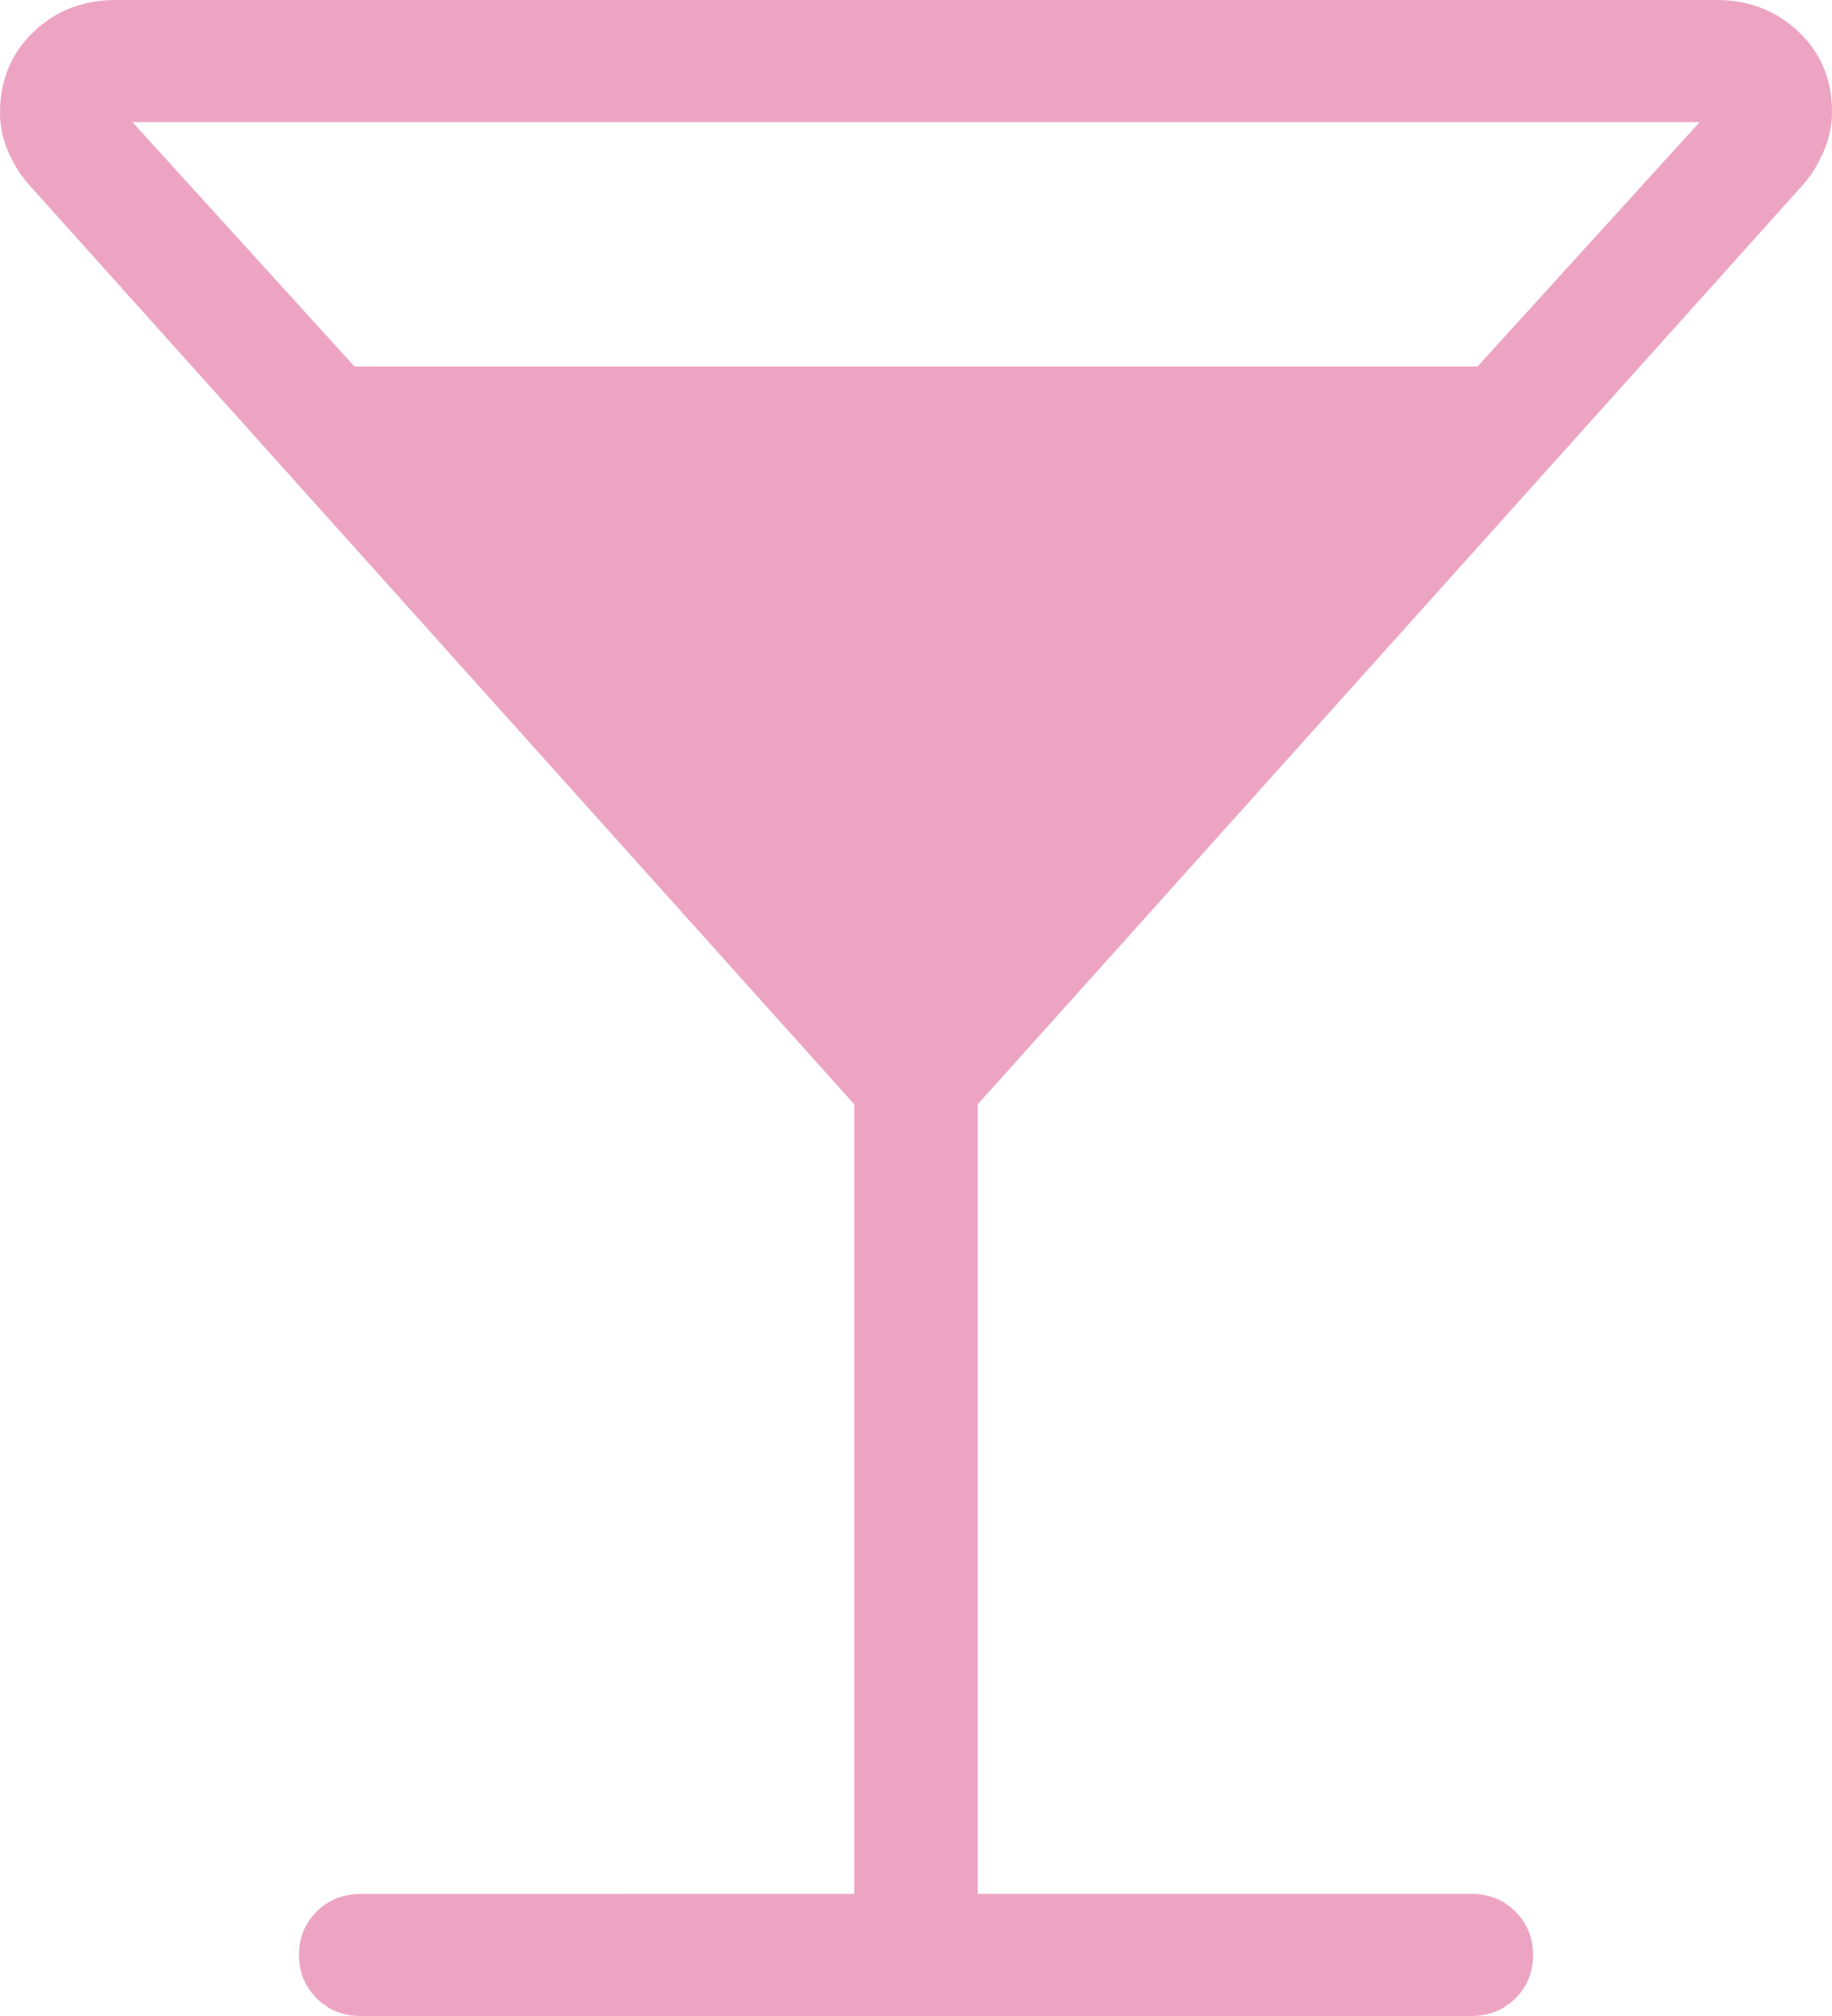 <?xml version="1.0" encoding="UTF-8"?>
<svg xmlns="http://www.w3.org/2000/svg" width="20" height="22" viewBox="0 0 20 22" fill="none">
  <path d="M9.326 20.667V12.051L0.348 2.051C0.244 1.941 0.161 1.815 0.097 1.672C0.032 1.528 0 1.381 0 1.232C0 0.876 0.122 0.582 0.365 0.349C0.609 0.116 0.908 0 1.26 0H18.74C19.093 0 19.391 0.116 19.635 0.347C19.878 0.576 20 0.867 20 1.22C20 1.369 19.968 1.517 19.904 1.664C19.84 1.811 19.756 1.94 19.652 2.051L10.674 12.051V20.667H16.062C16.253 20.667 16.413 20.731 16.542 20.859C16.671 20.987 16.736 21.145 16.736 21.335C16.736 21.524 16.671 21.682 16.542 21.809C16.413 21.936 16.253 22 16.062 22H3.938C3.746 22 3.587 21.936 3.458 21.808C3.329 21.68 3.264 21.522 3.264 21.333C3.264 21.145 3.329 20.987 3.458 20.859C3.587 20.732 3.747 20.668 3.938 20.668L9.326 20.667ZM3.87 4H16.13L18.555 1.333H1.446L3.87 4Z" fill="#EDA4C3"></path>
</svg>
